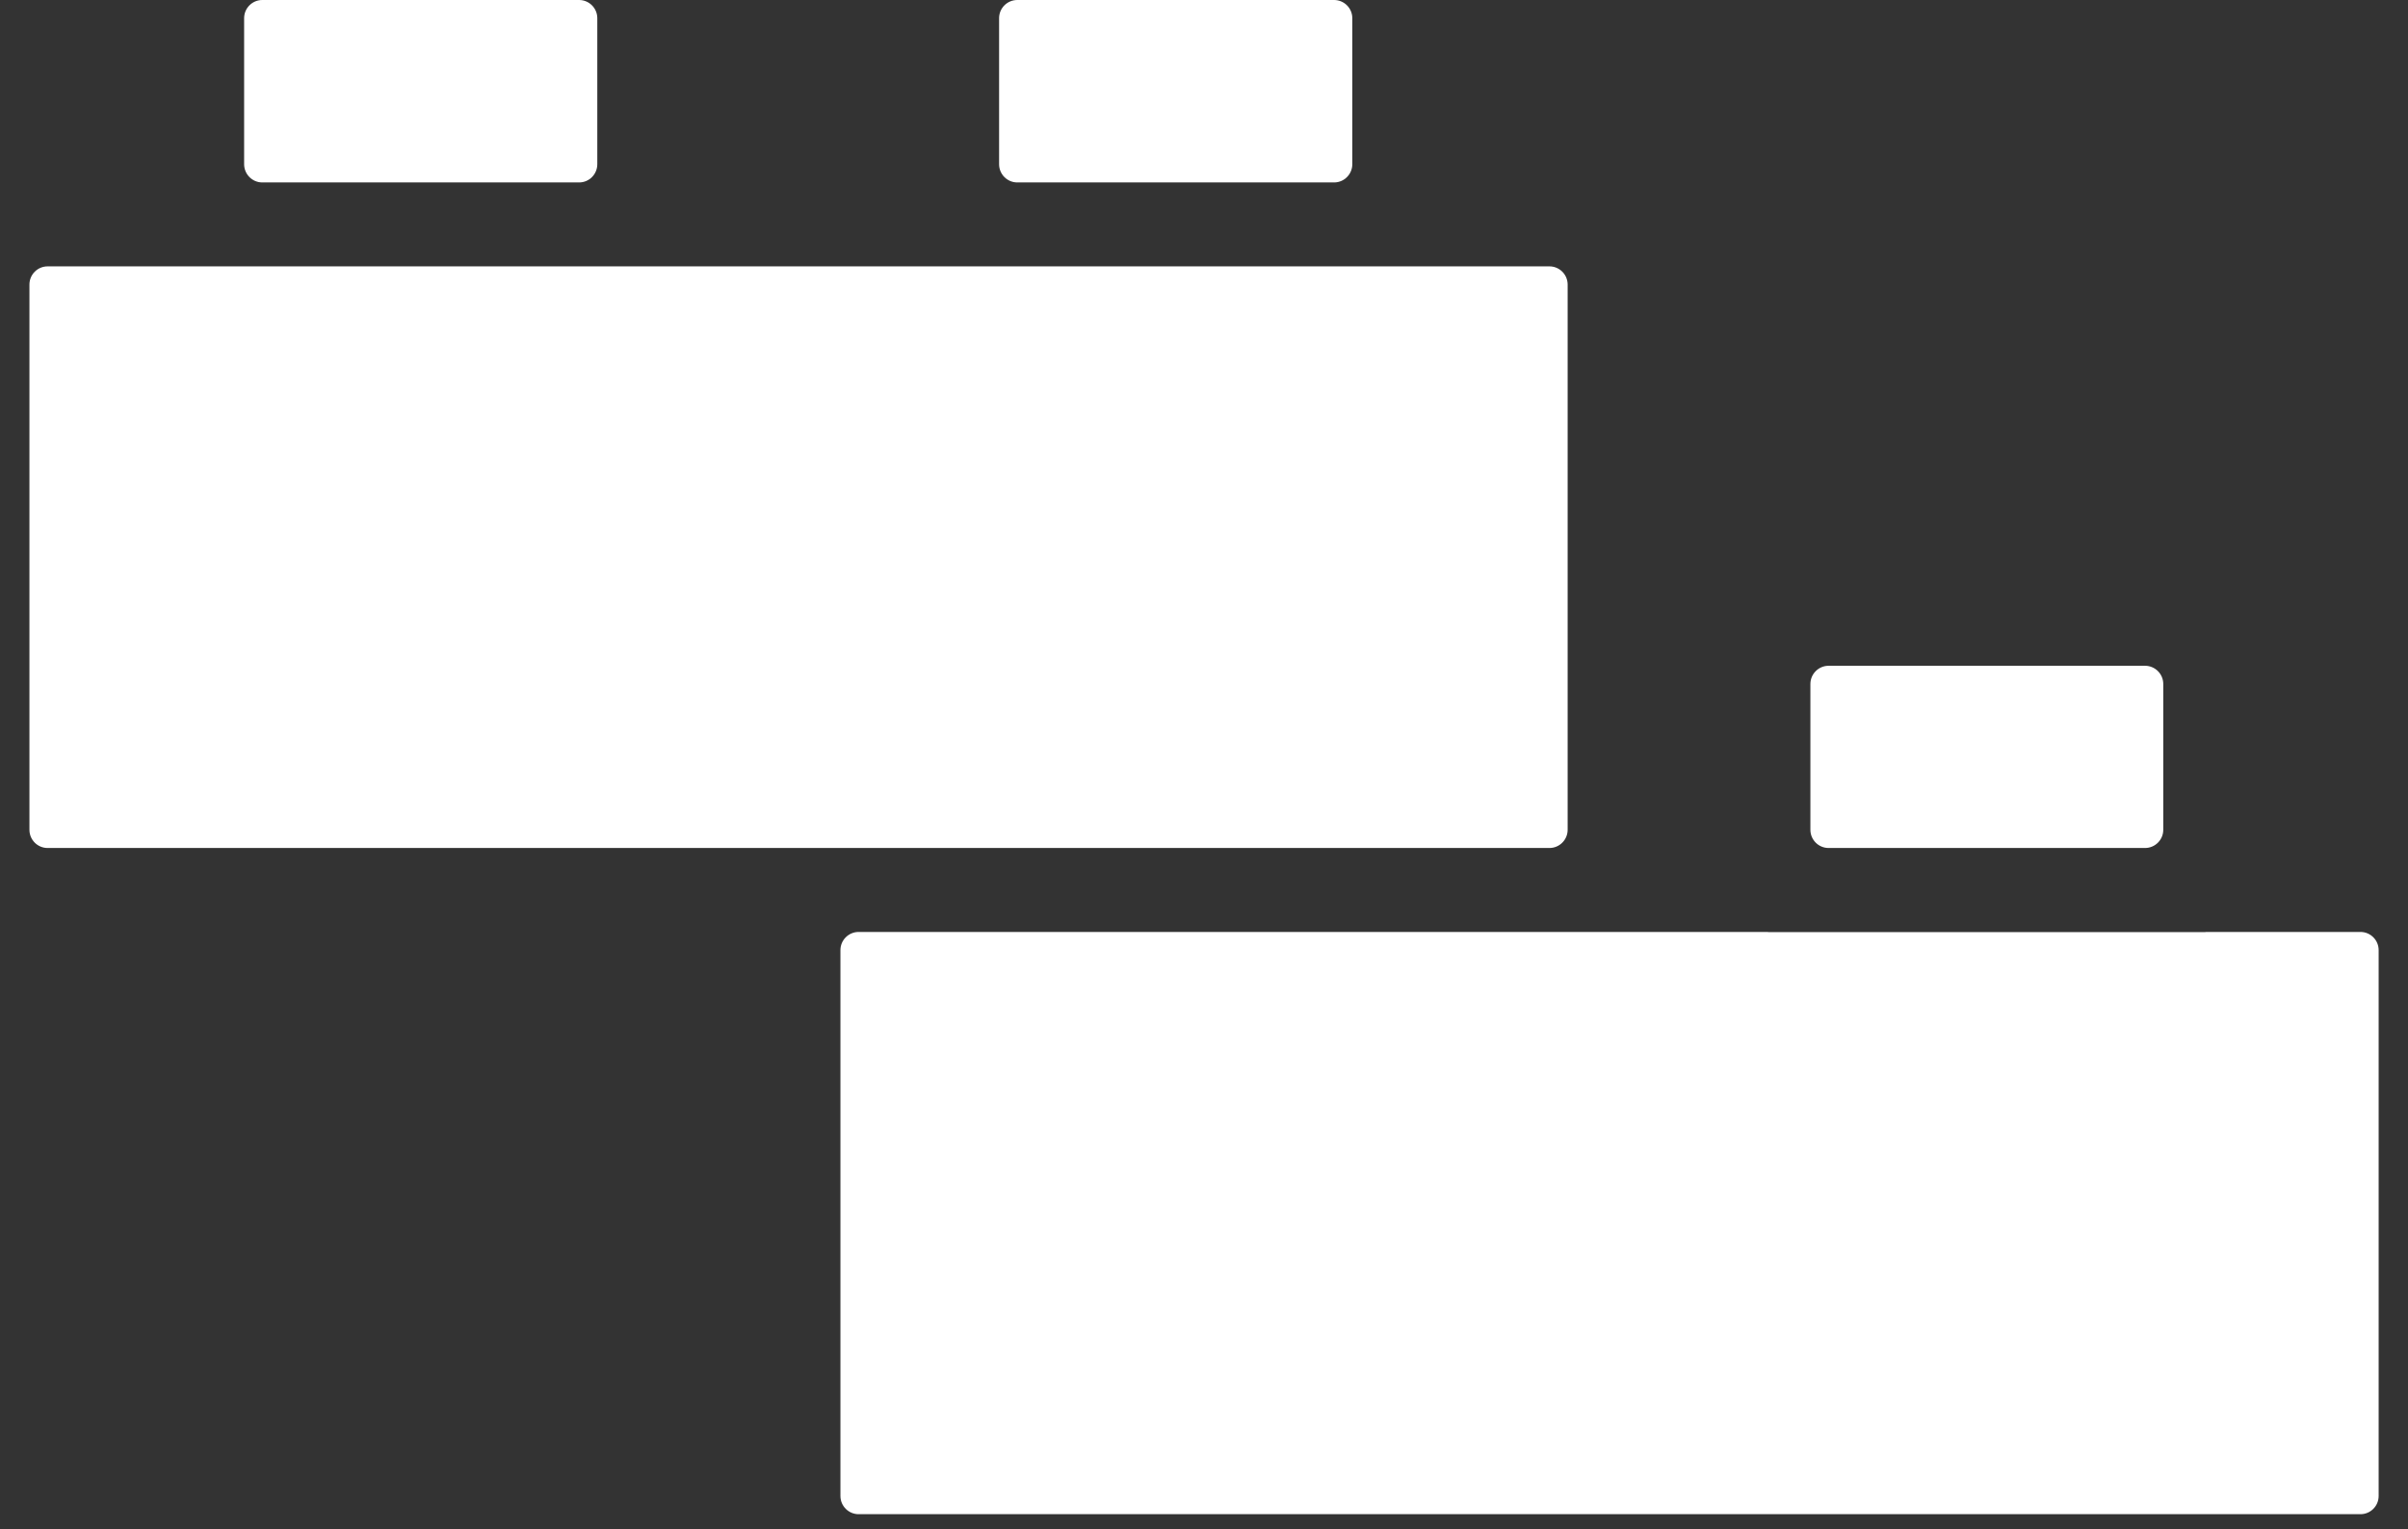 <svg width="63" height="40" viewBox="0 0 63 40" fill="none" xmlns="http://www.w3.org/2000/svg">
<rect x="0" y="0" width="63" height="40" fill="#333333" stroke="none"/>
<path d="M26.615 0H34.904C35.166 0 35.38 0.213 35.38 0.476V4.295C35.38 4.558 35.166 4.772 34.904 4.772H26.615C26.352 4.772 26.139 4.558 26.139 4.295V0.476C26.139 0.213 26.352 0 26.615 0Z" fill="white"/>
<path d="M47.841 17.414H56.12C56.383 17.414 56.597 17.628 56.597 17.89V21.704C56.597 21.967 56.383 22.18 56.12 22.18H47.841C47.579 22.18 47.365 21.967 47.365 21.704V17.89C47.365 17.628 47.579 17.414 47.841 17.414Z" fill="white"/>
<path d="M6.863 0H15.151C15.414 0 15.627 0.213 15.627 0.476V4.295C15.627 4.558 15.414 4.772 15.151 4.772H6.863C6.6 4.772 6.387 4.558 6.387 4.295V0.476C6.387 0.213 6.6 0 6.863 0Z" fill="white"/>
<path d="M41.014 7.443C41.014 7.181 40.8 6.967 40.538 6.967H1.246C0.982 6.967 0.77 7.181 0.77 7.443V21.704C0.77 21.966 0.982 22.18 1.246 22.18H40.538C40.8 22.18 41.014 21.966 41.014 21.704V7.443Z" fill="white"/>
<path d="M57.693 24.38H46.267C46.258 24.38 46.252 24.376 46.245 24.376H22.464C22.202 24.376 21.988 24.589 21.988 24.852V39.128C21.988 39.392 22.202 39.605 22.464 39.605H61.756C62.019 39.605 62.232 39.392 62.232 39.128V24.852C62.232 24.589 62.019 24.376 61.756 24.376H57.715C57.708 24.376 57.7 24.38 57.693 24.38Z" fill="white"/>
</svg>
